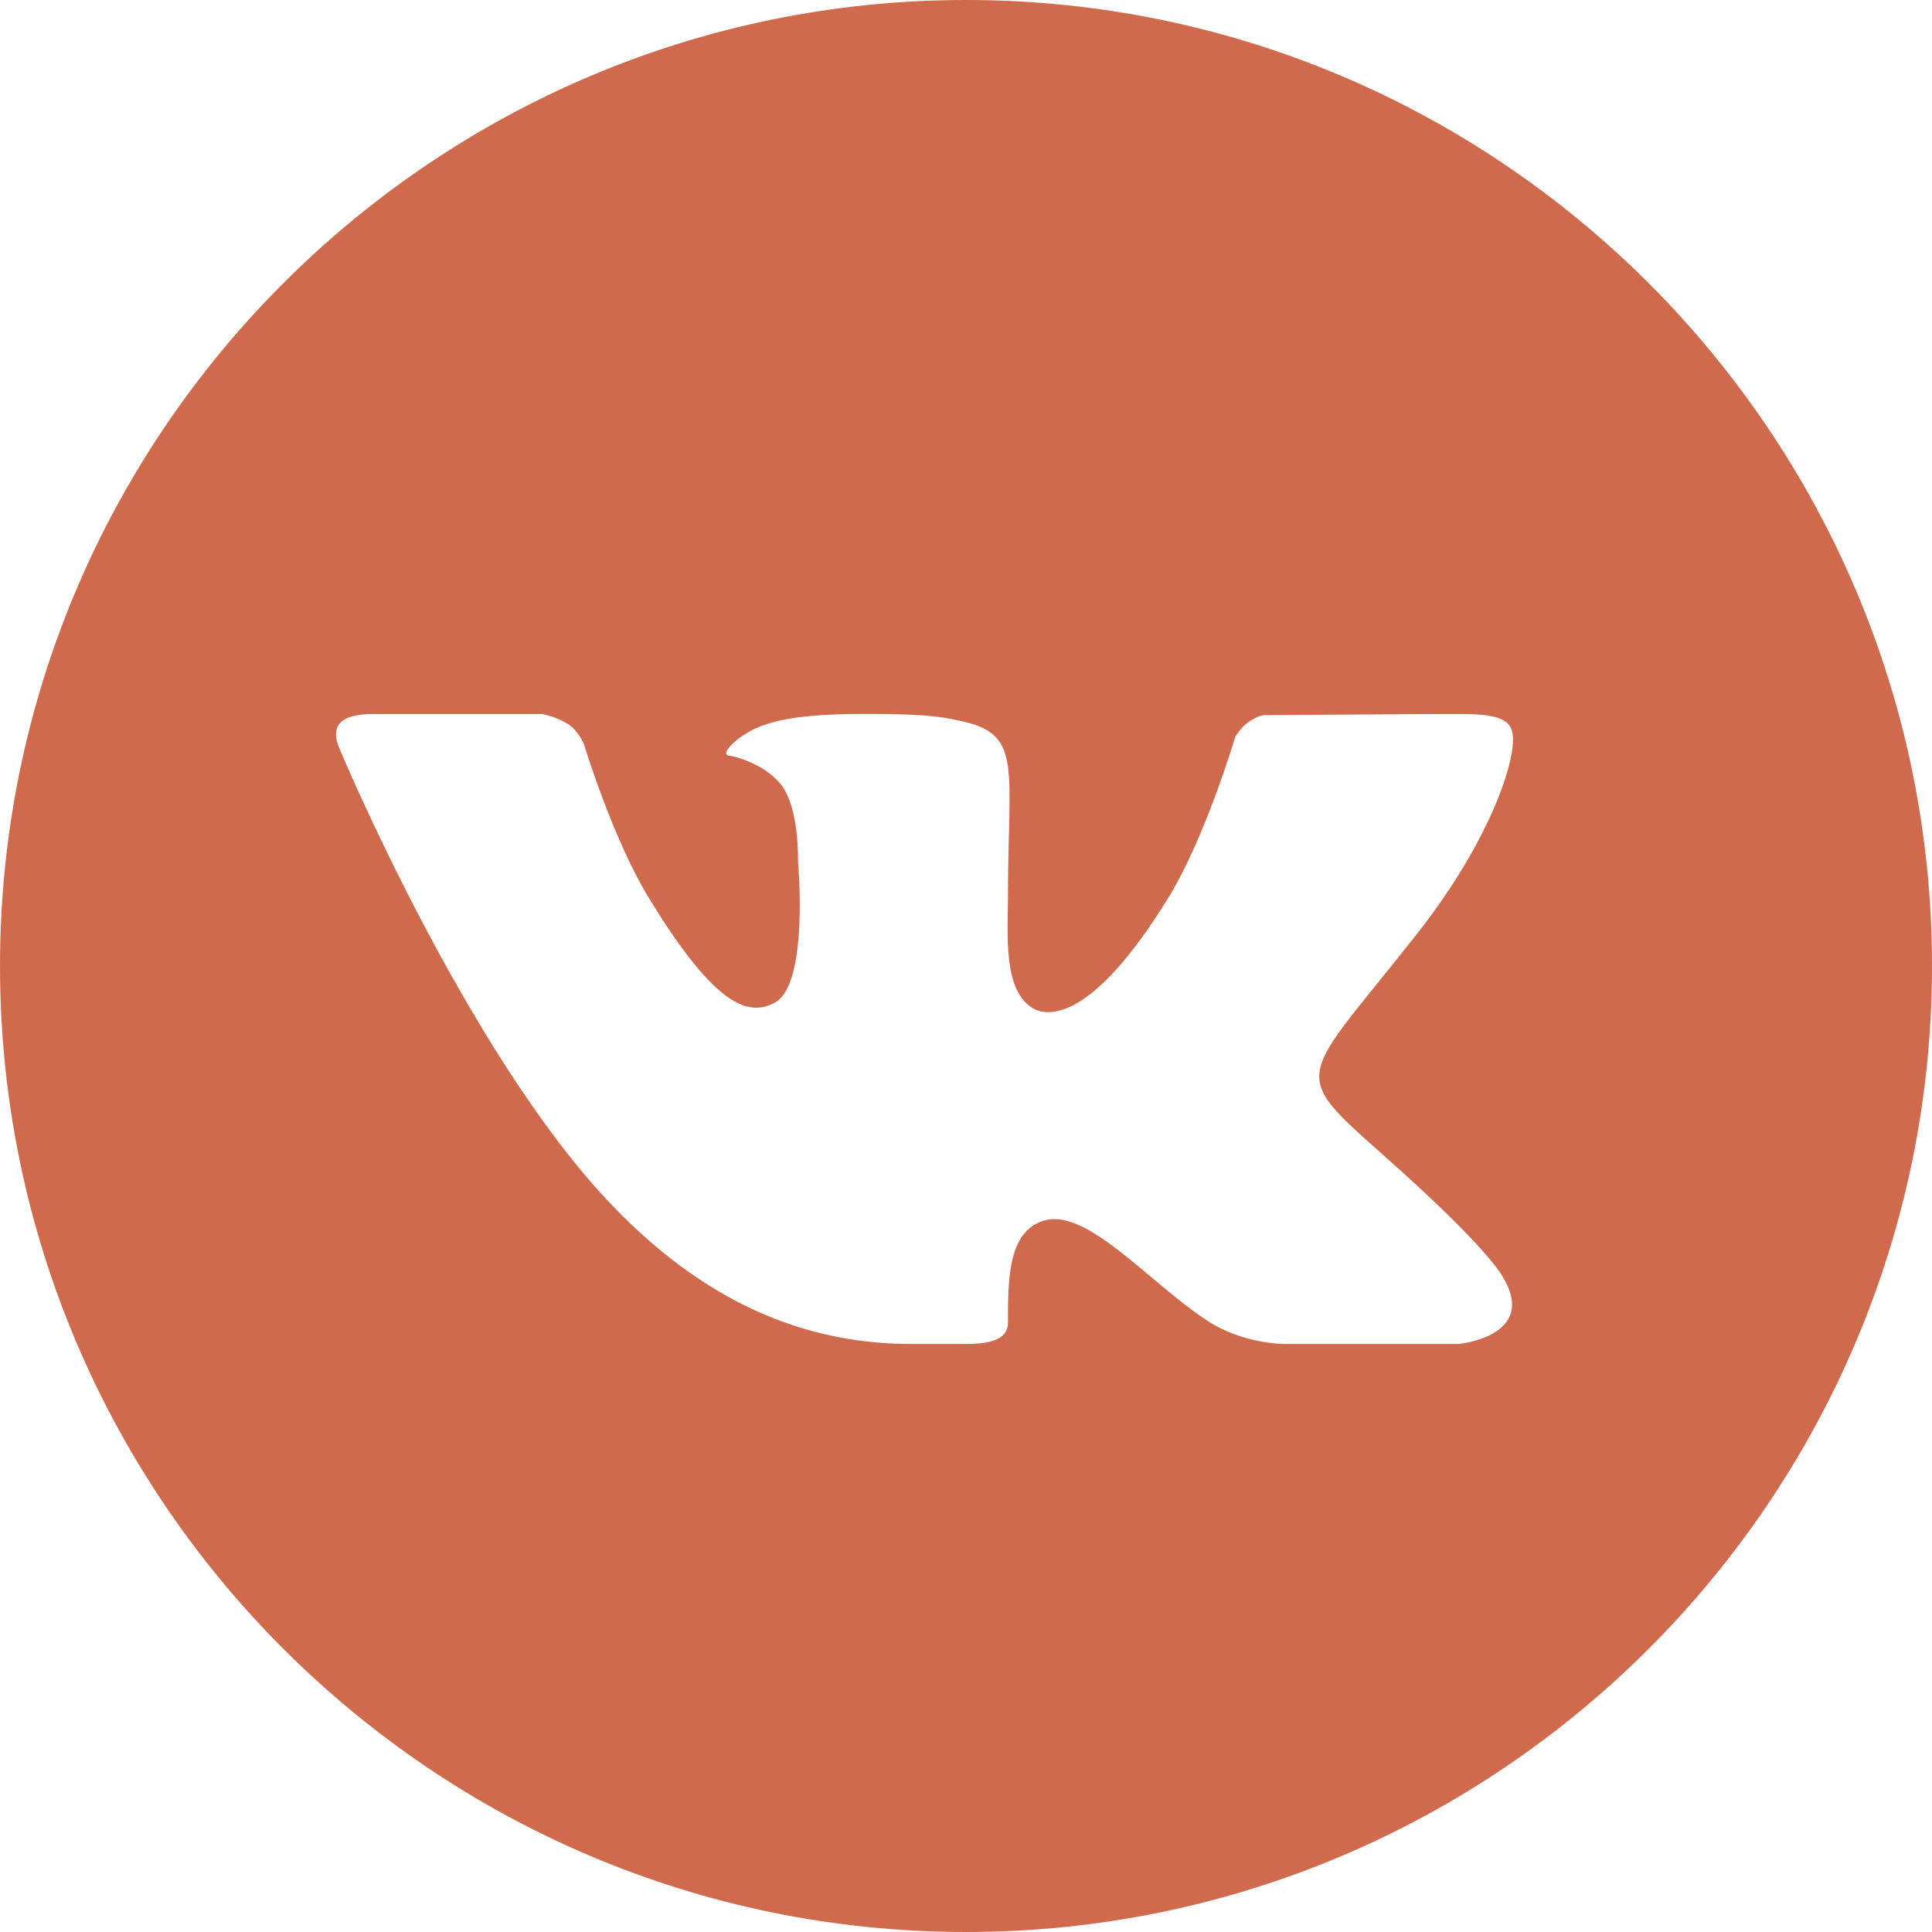 <?xml version="1.0" encoding="UTF-8"?> <svg xmlns="http://www.w3.org/2000/svg" width="533" height="533" viewBox="0 0 533 533" fill="none"><path d="M266.5 0C119.554 0 0 119.554 0 266.5C0 413.446 119.554 533 266.5 533C413.457 533 533 413.446 533 266.5C533 119.554 413.457 0 266.5 0ZM382.057 319.047C407.977 342.059 413.365 350.274 414.245 351.676C424.986 368.709 402.334 370.783 402.334 370.783H354.596C354.596 370.783 342.974 370.91 333.044 364.329C316.857 353.727 299.905 333.171 287.994 336.74C277.994 339.73 278.087 353.24 278.087 364.792C278.087 368.929 274.53 370.783 266.5 370.783C258.47 370.783 255.133 370.783 251.576 370.783C225.424 370.783 197.048 361.977 168.741 332.395C128.696 290.578 93.576 206.341 93.576 206.341C93.576 206.341 91.502 202.1 93.762 199.516C96.322 196.619 103.286 196.99 103.286 196.99L149.576 196.978C149.576 196.978 153.933 197.801 157.061 200.002C159.645 201.81 161.082 205.263 161.082 205.263C161.082 205.263 168.857 230.94 178.764 247.312C198.114 279.269 207.117 280.08 213.687 276.639C223.281 271.656 220.152 237.683 220.152 237.683C220.152 237.683 220.581 223.095 215.575 216.595C211.717 211.566 204.336 208.89 201.115 208.473C198.508 208.137 202.864 203.571 208.415 200.964C215.83 197.662 225.922 196.816 243.326 196.978C256.871 197.106 260.776 197.917 266.06 199.133C282.038 202.818 278.087 212.54 278.087 246.675C278.087 257.613 276.581 272.989 284.831 278.087C288.388 280.288 300.577 282.977 322.268 247.752C332.569 231.044 340.761 203.328 340.761 203.328C340.761 203.328 342.453 200.281 345.083 198.774C347.771 197.233 347.69 197.268 351.374 197.268C355.059 197.268 392.01 196.978 400.121 196.978C408.22 196.978 415.821 196.886 417.13 201.636C419.008 208.461 411.152 231.843 391.245 257.219C358.535 298.862 354.908 294.969 382.057 319.047Z" fill="#D06A4D"></path></svg> 